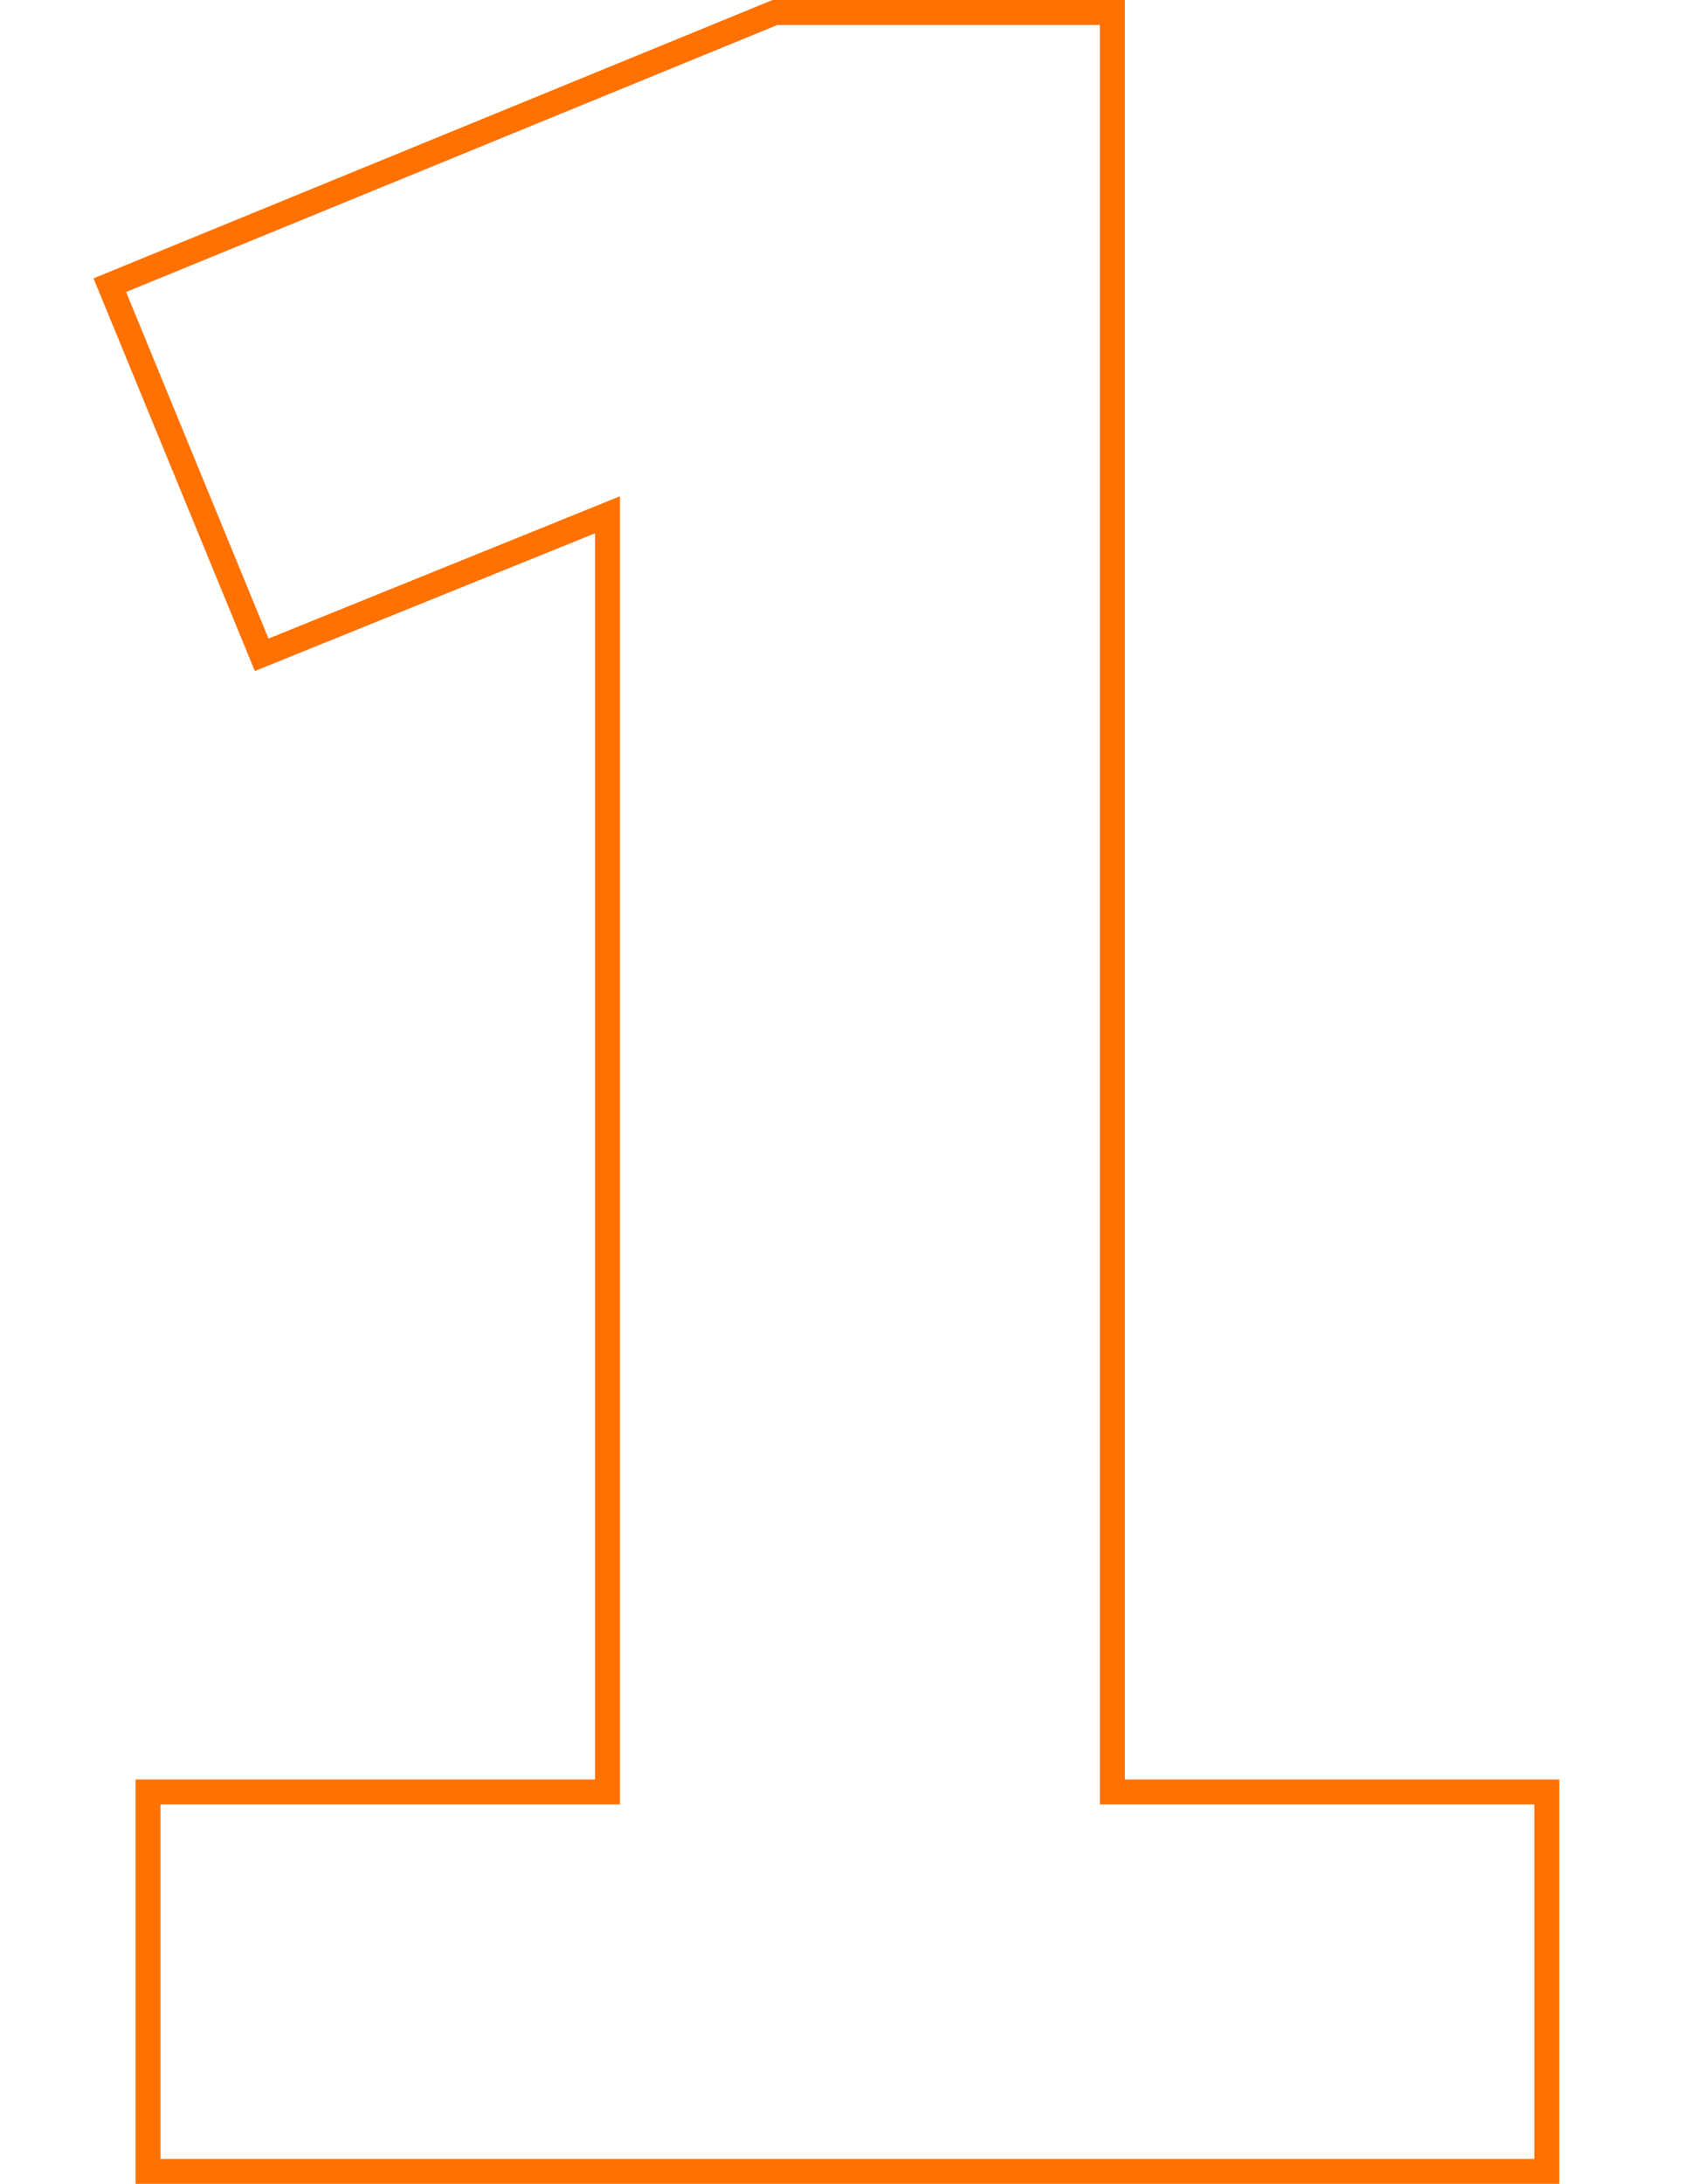 <svg xmlns="http://www.w3.org/2000/svg" width="54" height="70" viewBox="0 0 54 70" fill="none"><path d="M35.67 0.4V57.438H49.6V69.6H4.748V57.438H19.48V16.501L18.93 16.724L8.391 20.989L3.521 9.141L24.852 0.4H35.67Z" stroke="#FF7101" stroke-width="0.8"></path></svg>